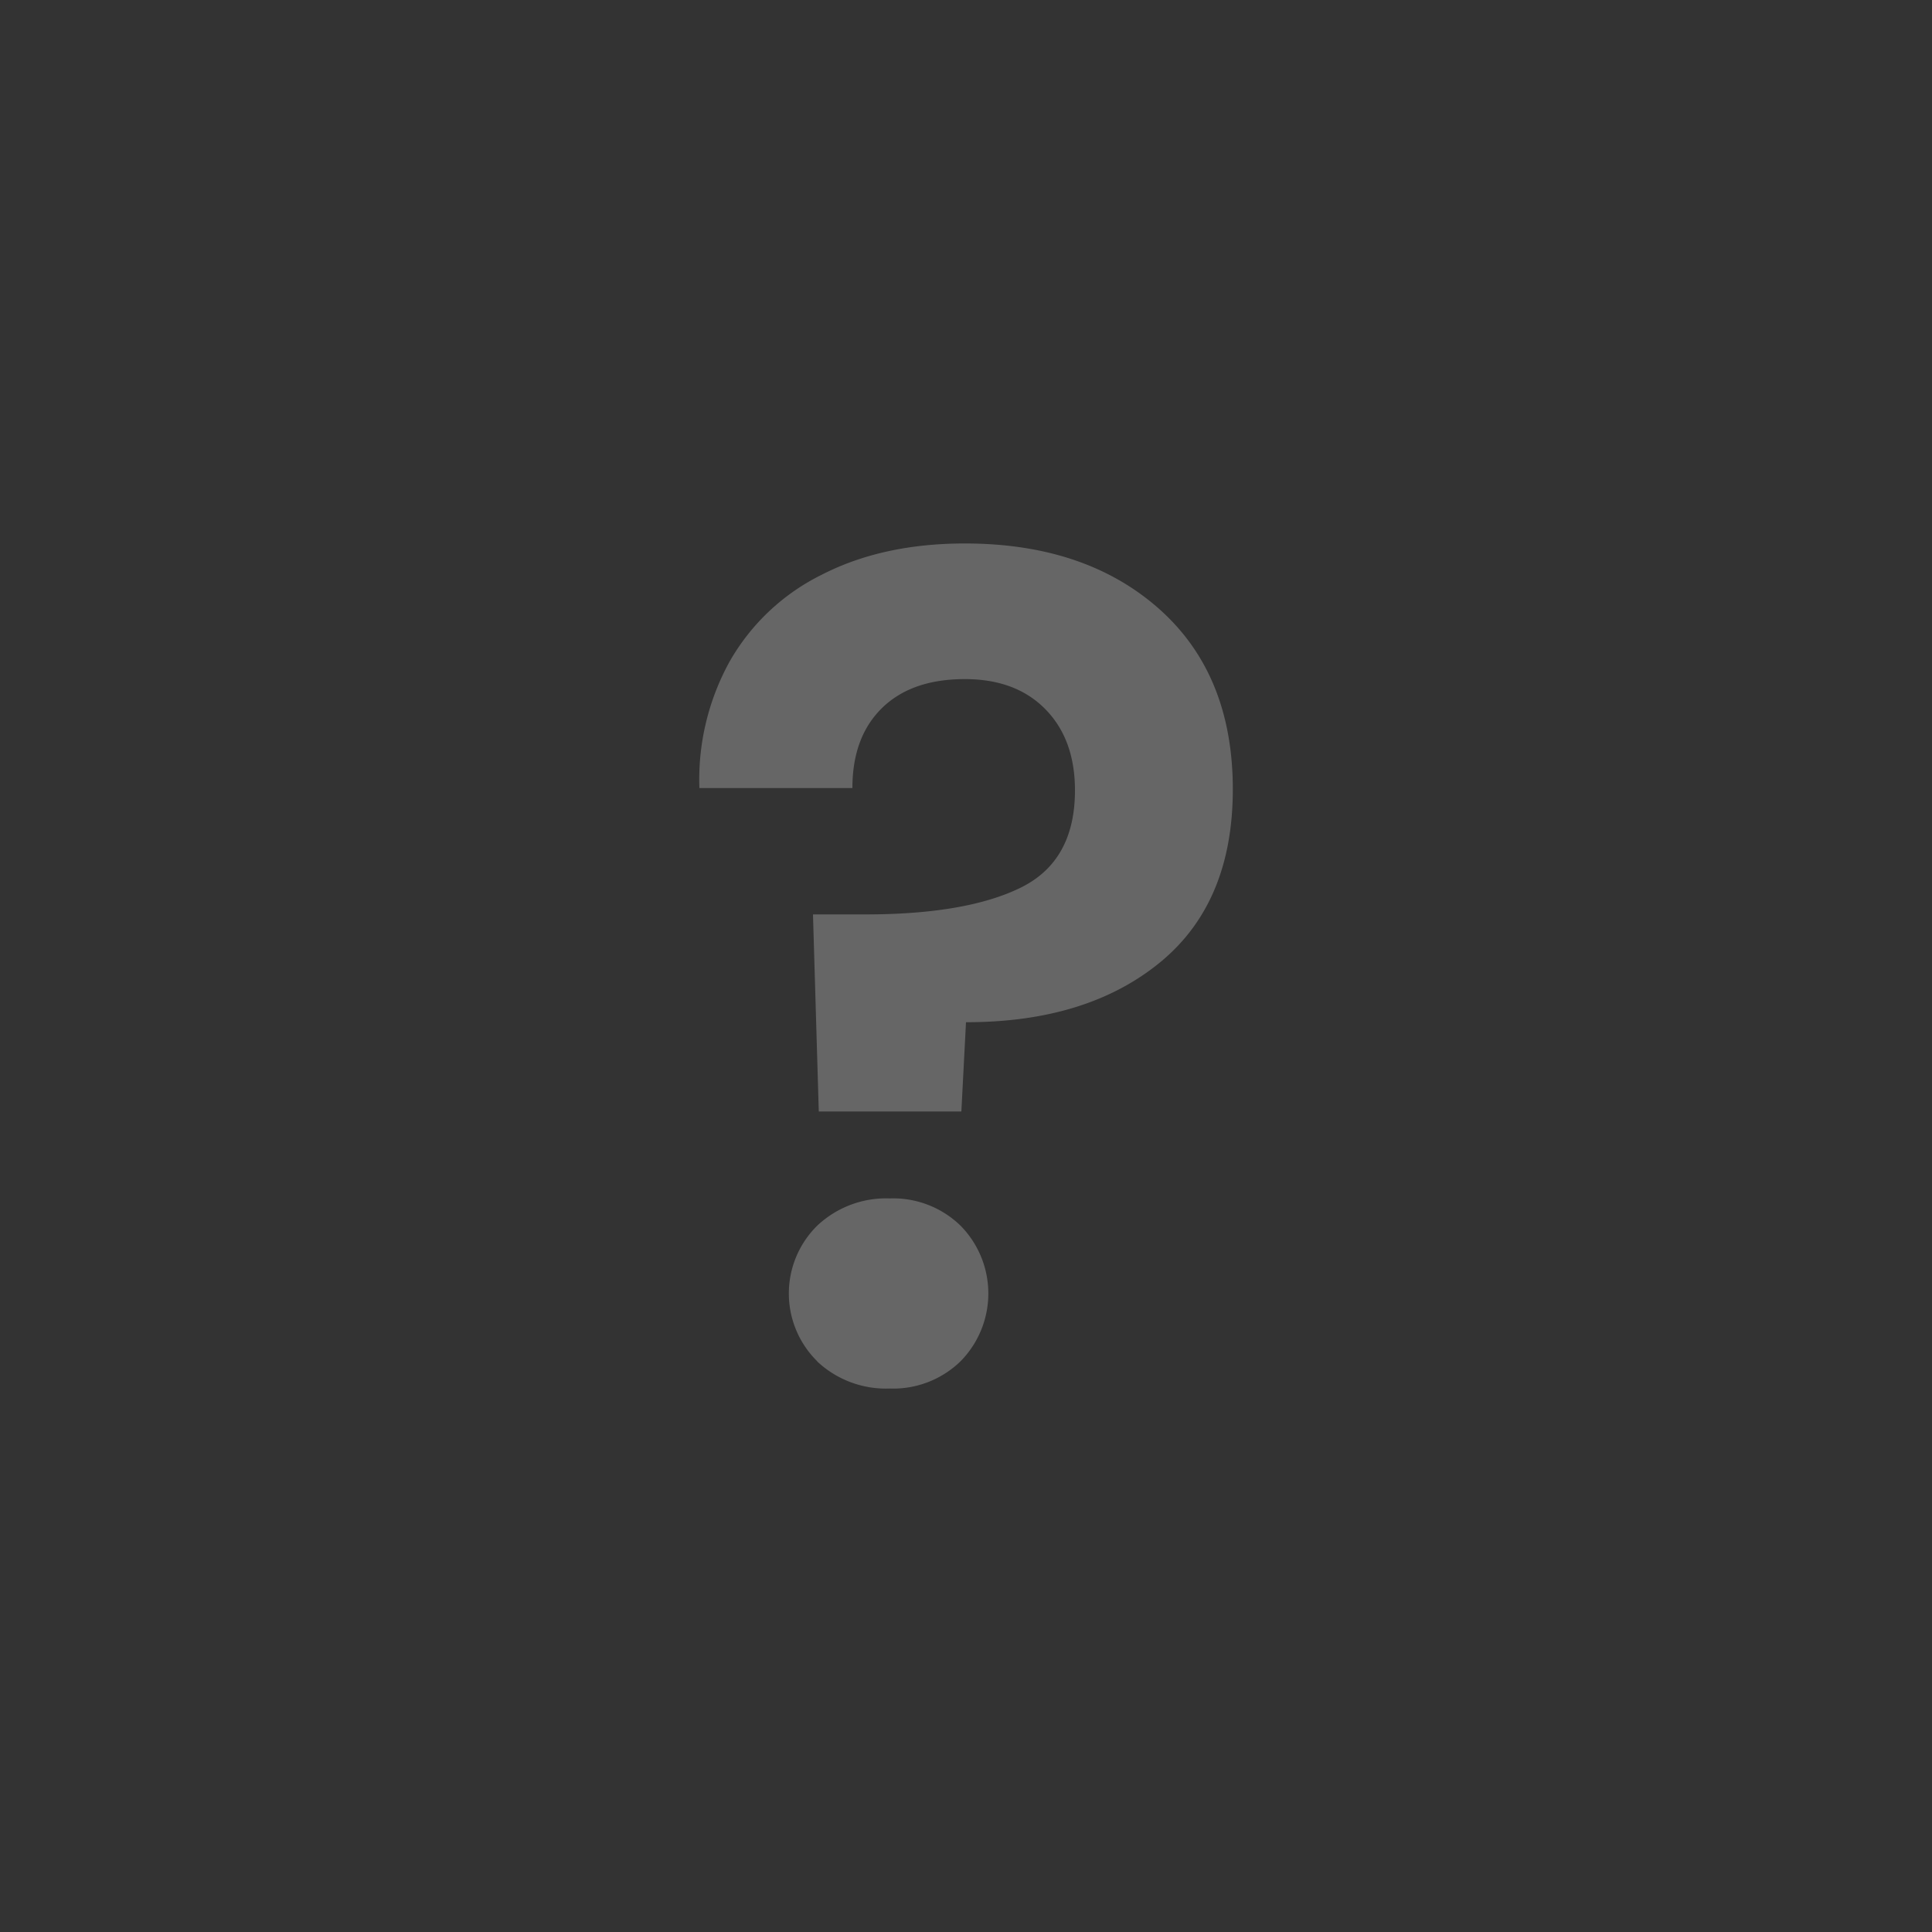 <svg id="Layer_1" data-name="Layer 1" xmlns="http://www.w3.org/2000/svg" viewBox="0 0 300 300"><rect x="0" y="0" width="300" height="300" fill="#333333" stroke="none"/><defs><style>.cls-1{opacity:0.25;}.cls-2{fill:#fff;}</style></defs><g class="cls-1"><path class="cls-2" d="M180,94.56q11.43,10.17,11.43,28,0,17.64-11.34,26.91T150,158.73l-.72,13.86H127.14l-.9-30.6h8.1q15.66,0,24.12-4.14t8.46-15.12q0-7.92-4.59-12.6t-12.51-4.68q-8.28,0-12.87,4.5t-4.59,12.42H108.6a38,38,0,0,1,4.68-19.62,33.53,33.53,0,0,1,14.31-13.5q9.45-4.86,22.23-4.86Q168.54,84.39,180,94.56Zm-53.1,116.82a14.78,14.78,0,0,1,0-21.06,15.59,15.59,0,0,1,11.25-4.23,15,15,0,0,1,11,4.23,15,15,0,0,1,0,21.06,15,15,0,0,1-11,4.23A15.59,15.59,0,0,1,126.87,211.38Z"/></g></svg>